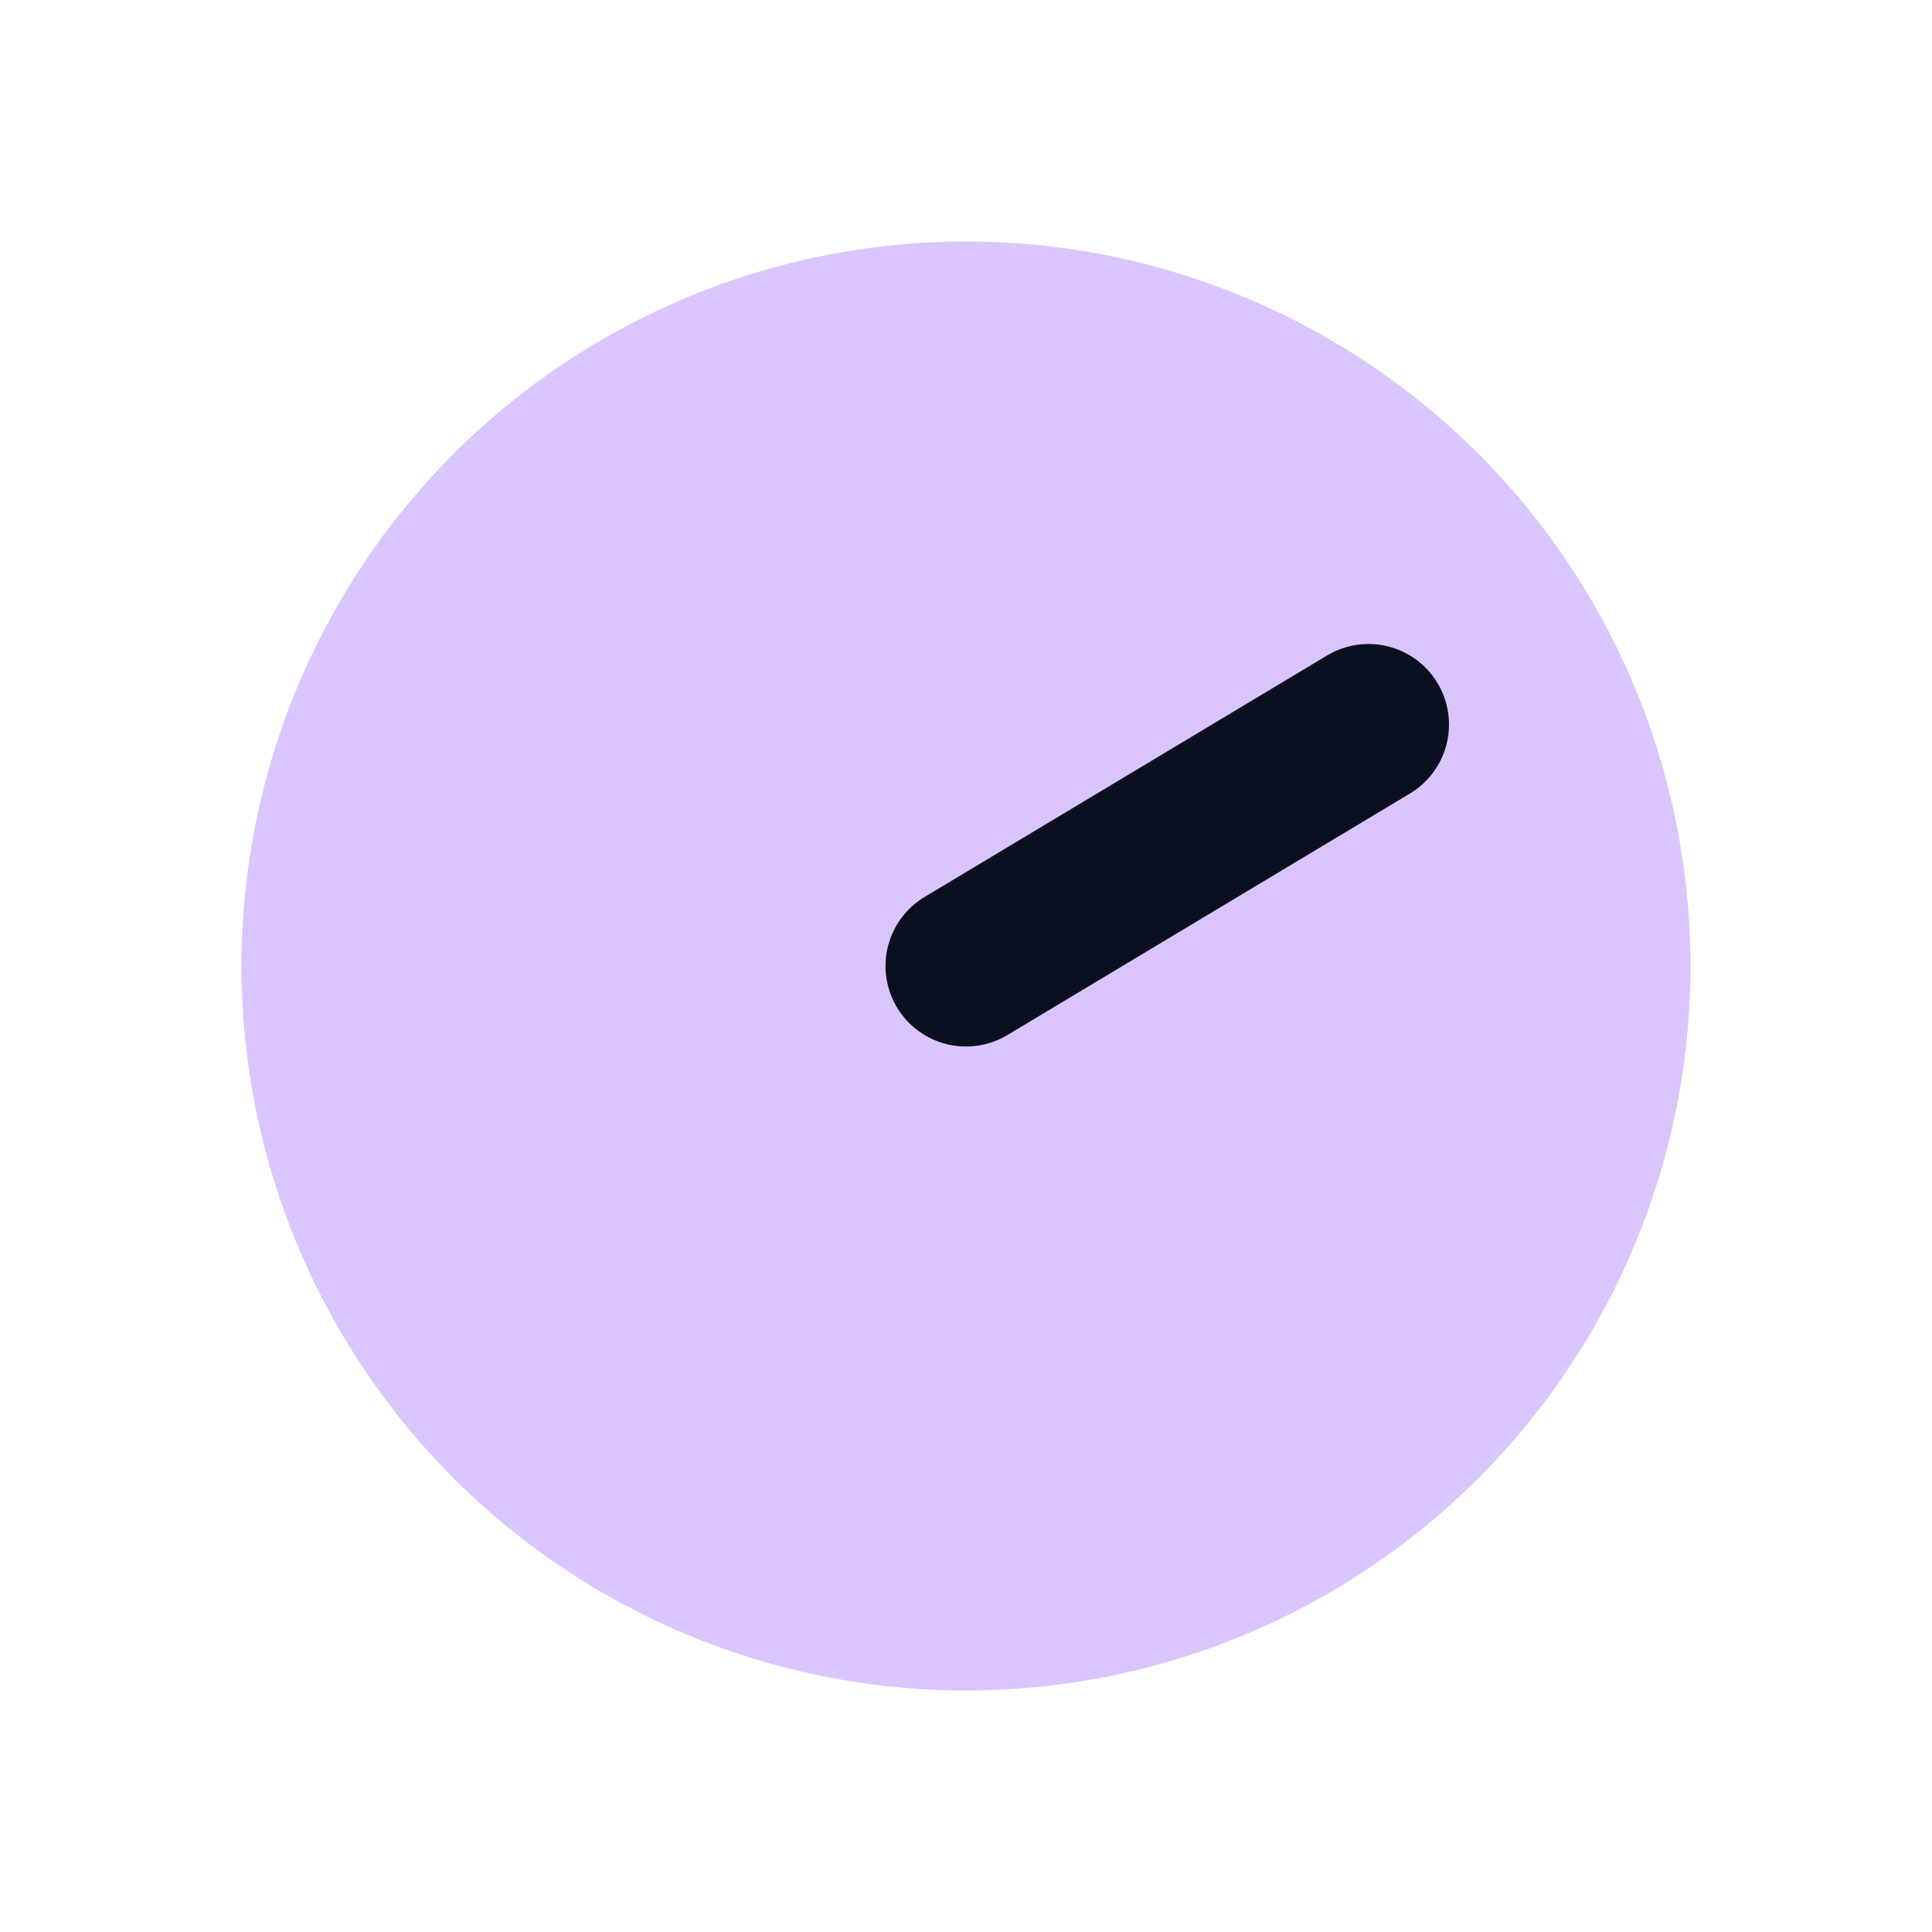 <svg xmlns="http://www.w3.org/2000/svg" viewBox="0 0 48 48"><circle cx="24" cy="24" r="18" fill="#b88cff" opacity="0.5"/><path d="M24 24l10-6" stroke="#0b1020" stroke-width="4" stroke-linecap="round"/></svg>